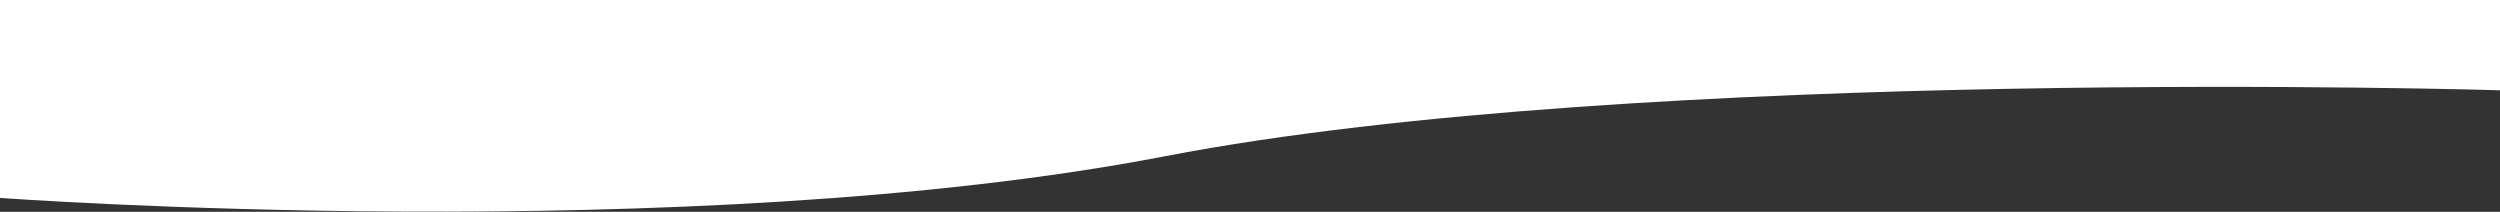 <svg width="1440" height="122" viewBox="0 0 1440 122" fill="none" xmlns="http://www.w3.org/2000/svg">
<rect x="0" y="0" width="1440" height="122" fill="#333333" stroke="none"/>
<g clip-path="url(#clip0_1112_1944)">
<path d="M671 89.999C396 142.999 6.92193e-07 113.999 6.92193e-07 113.999L1.06584e-05 -0.001L1440 -0.001L1440 51.999C1440 51.999 946 36.999 671 89.999Z" fill="white"/>
</g>
<defs>
<clipPath id="clip0_1112_1944">
<rect width="1440" height="122" fill="white" transform="translate(1440 122) rotate(-180)"/>
</clipPath>
</defs>
</svg>
